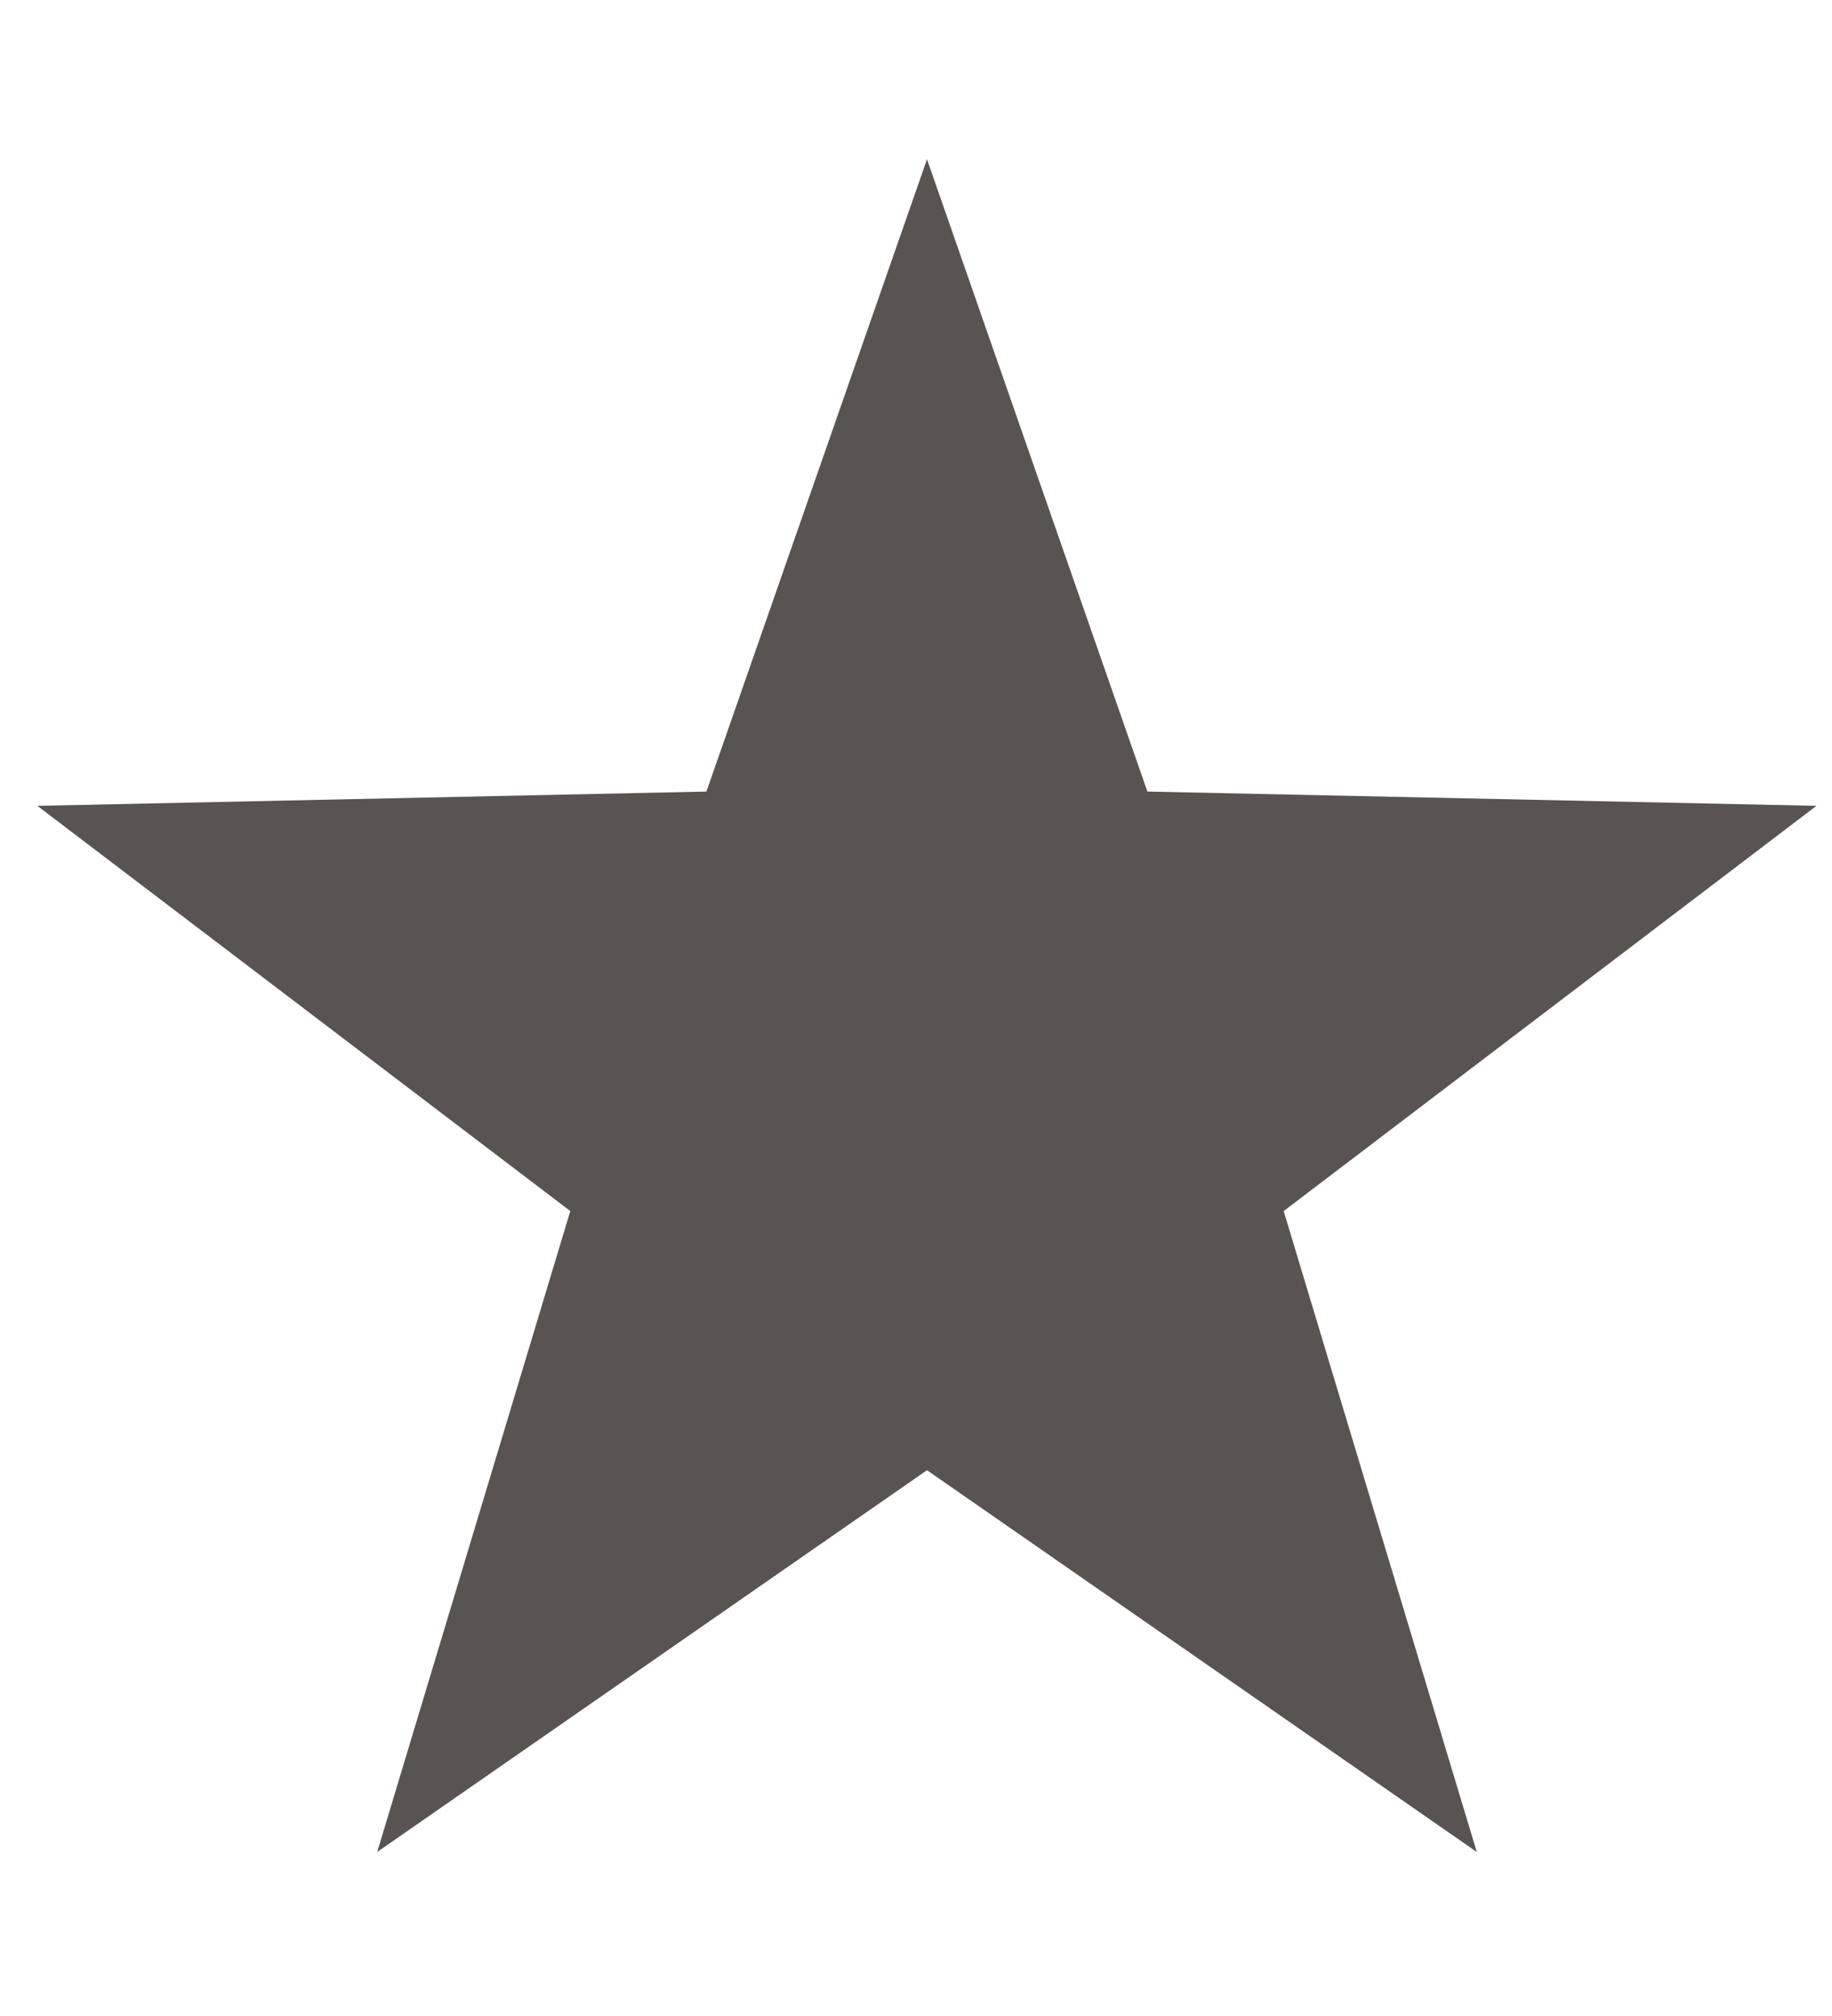<?xml version="1.0" encoding="UTF-8"?> <svg xmlns="http://www.w3.org/2000/svg" width="10" height="11" viewBox="0 0 10 11" fill="none"><path d="M5.06 0.869L6.263 4.319L9.915 4.397L7.007 6.608L8.061 10.105L5.06 8.022L2.059 10.105L3.113 6.608L0.204 4.397L3.856 4.319L5.06 0.869Z" fill="#595351"></path></svg> 
